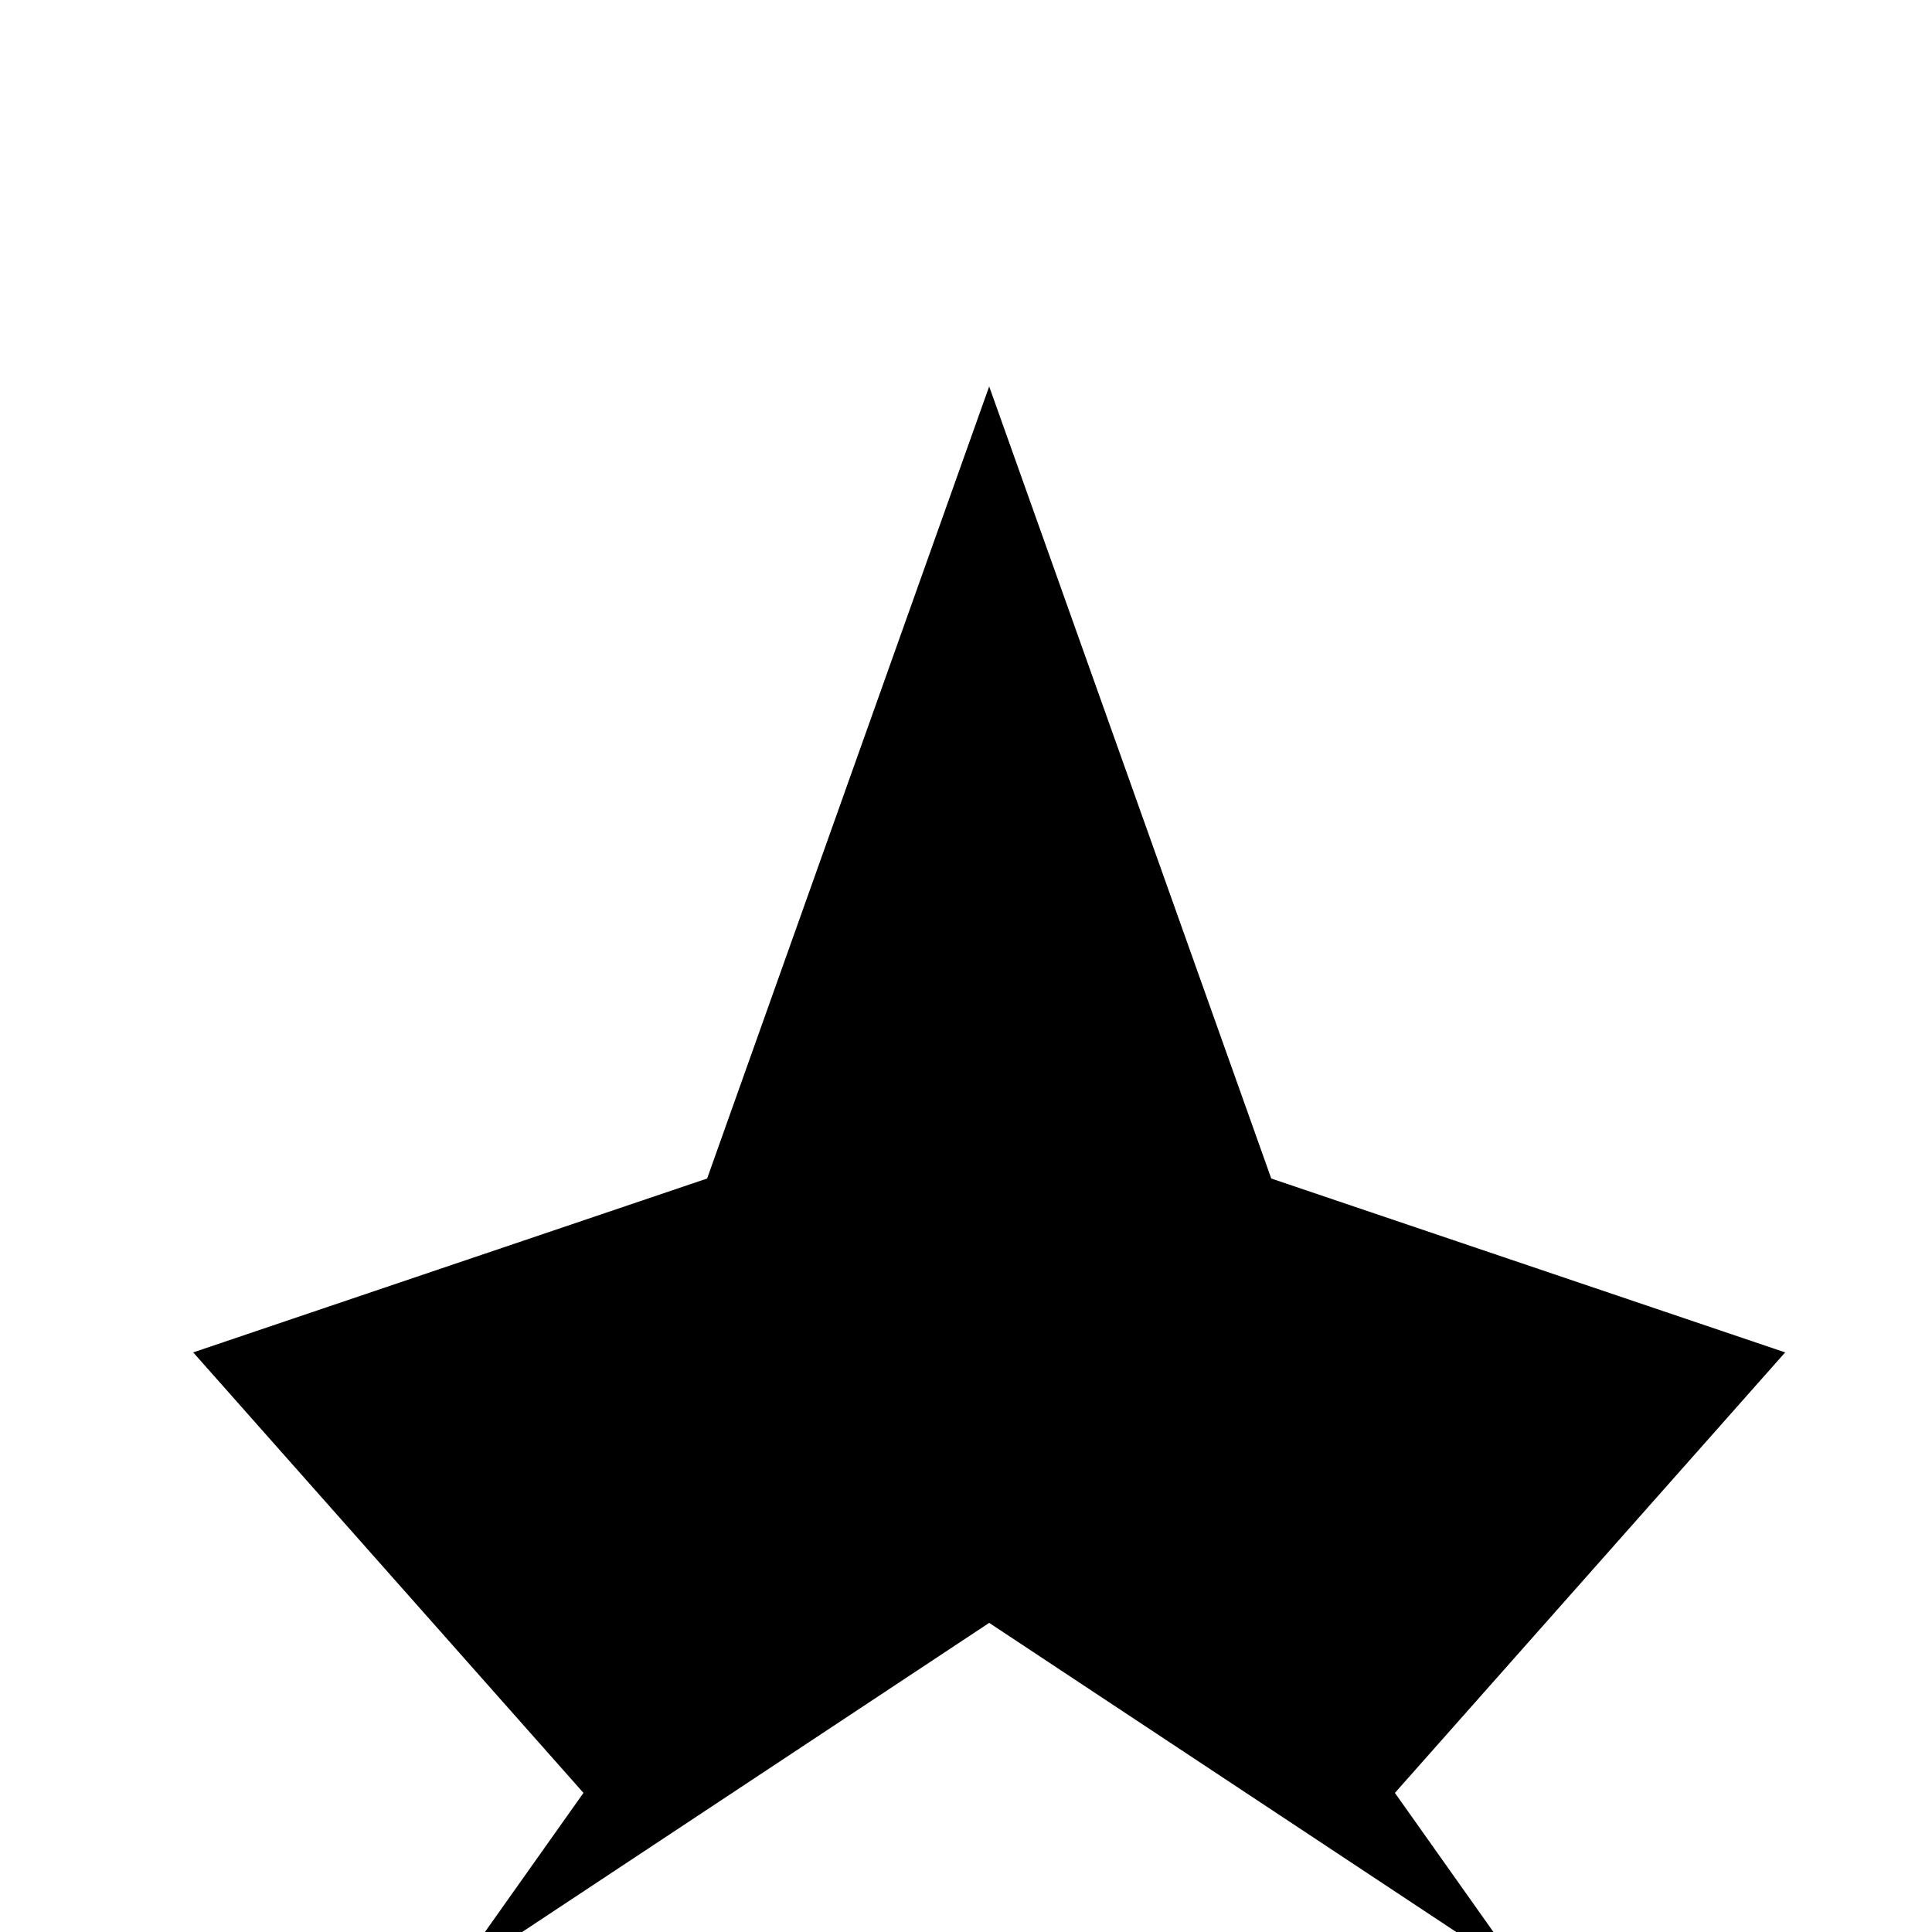 <!--

Generated by DrawGPT.
Free, open source, AI generated images in SVG, PNG, and HTML Canvas format.
https://drawgpt.ai

Created: 2023-10-16T03:48:13.166Z
Link: https://drawgpt.ai/prompt/111424/

-->
<svg xmlns="http://www.w3.org/2000/svg" xmlns:xlink="http://www.w3.org/1999/xlink" width="500" height="500"><defs/><g><path fill="black" stroke="none" paint-order="stroke fill markers" d=" M 256 100 L 329 305 L 462 350 L 361 464 L 395 512 L 256 420 L 117 512 L 151 464 L 50 350 L 183 305 Z"/></g></svg>